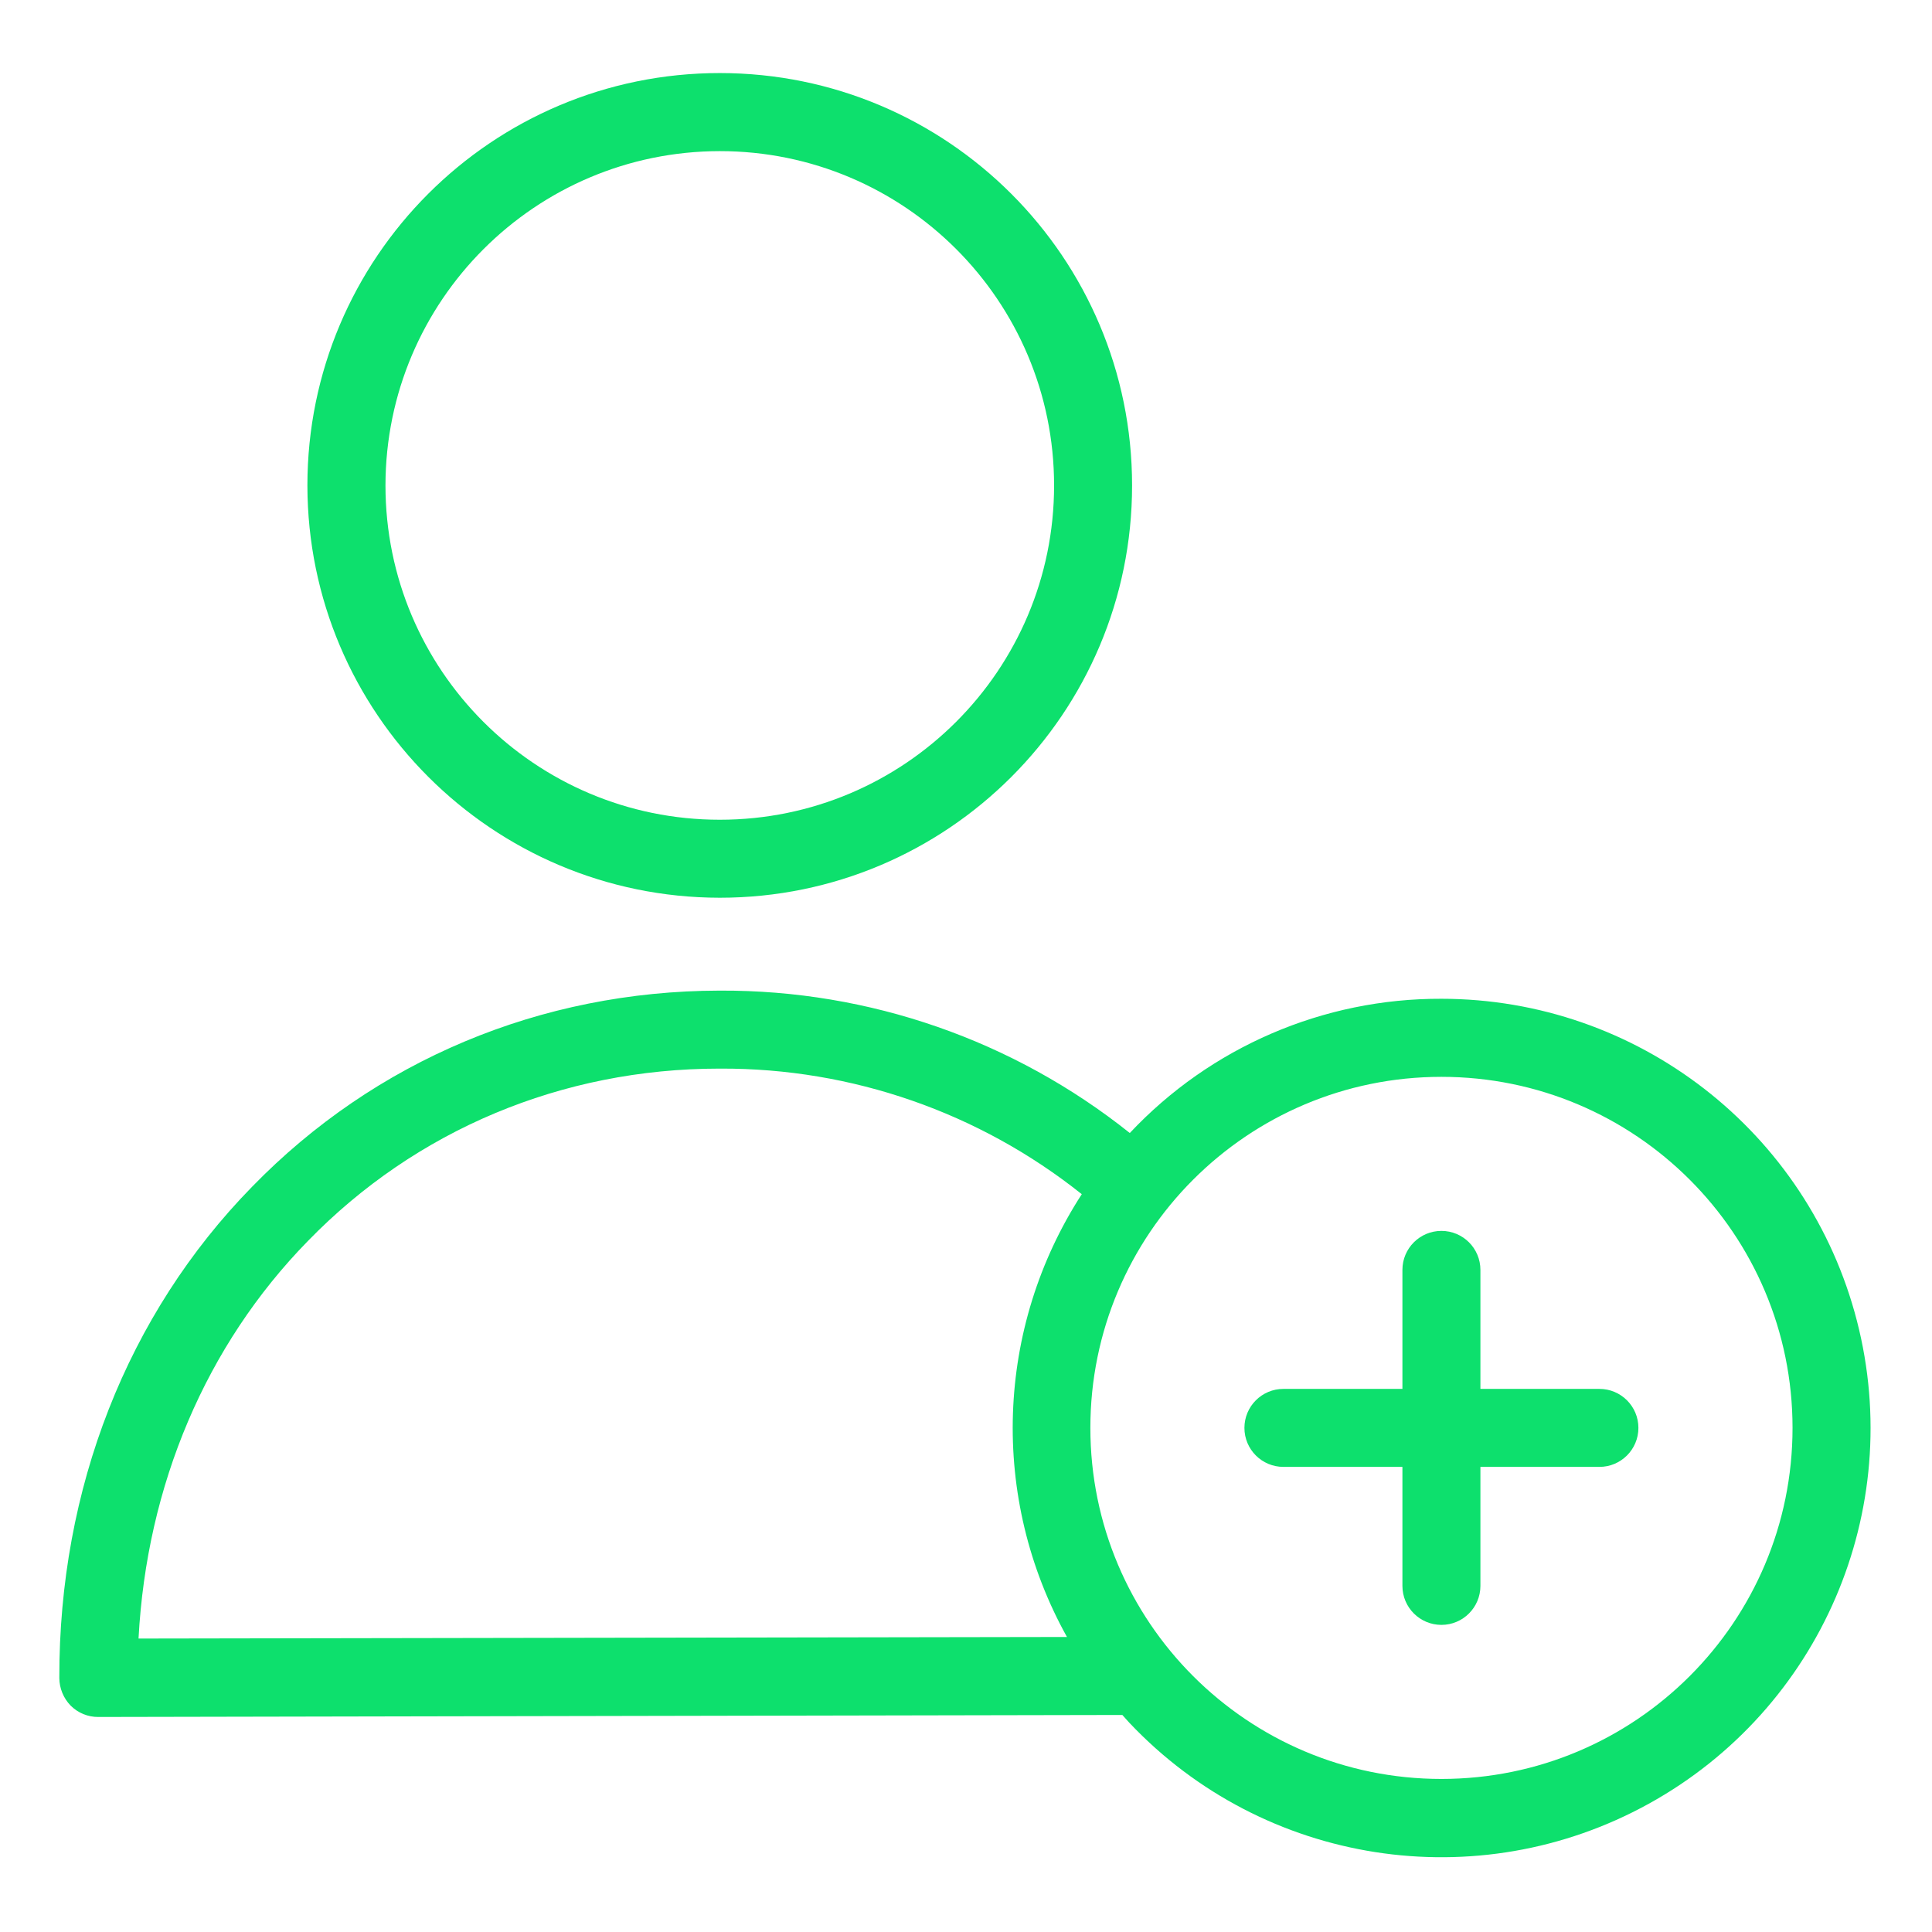 <svg width="27" height="27" viewBox="0 0 27 27" fill="none" xmlns="http://www.w3.org/2000/svg">
<path d="M20.144 13.958C18.495 13.952 16.918 14.632 15.789 15.834C14.165 14.538 12.147 13.836 10.07 13.844H10.053C7.557 13.849 5.24 14.82 3.522 16.586C1.778 18.369 0.824 20.805 0.829 23.45C0.83 23.594 0.887 23.733 0.987 23.836C1.09 23.939 1.229 23.996 1.374 23.995L15.685 23.967C15.718 24.006 15.75 24.038 15.783 24.076C17.662 26.065 20.648 26.53 23.043 25.207C25.438 23.884 26.634 21.109 25.951 18.46C25.268 15.811 22.88 13.959 20.144 13.958ZM1.936 22.899C2.05 20.756 2.879 18.799 4.302 17.344C5.812 15.79 7.856 14.934 10.053 14.934H10.07C11.903 14.927 13.684 15.546 15.118 16.689C13.91 18.555 13.83 20.935 14.911 22.877L1.936 22.899ZM20.144 24.861C17.434 24.861 15.238 22.665 15.238 19.955C15.238 17.245 17.434 15.049 20.144 15.049C22.854 15.049 25.051 17.245 25.051 19.955C25.051 22.665 22.854 24.861 20.144 24.861Z" fill="#0DE06D"/>
<path d="M10.059 12.546C13.241 12.546 15.821 9.966 15.821 6.784C15.821 3.601 13.241 1.021 10.059 1.021C6.876 1.021 4.296 3.601 4.296 6.784C4.299 9.965 6.878 12.543 10.059 12.546ZM10.059 2.112C12.639 2.112 14.731 4.204 14.731 6.784C14.731 9.364 12.639 11.456 10.059 11.456C7.478 11.456 5.387 9.364 5.387 6.784C5.39 4.205 7.48 2.115 10.059 2.112Z" fill="#0DE06D"/>
<path d="M22.352 19.41H20.689V17.747C20.689 17.446 20.445 17.202 20.144 17.202C19.843 17.202 19.599 17.446 19.599 17.747V19.41H17.936C17.635 19.41 17.391 19.654 17.391 19.955C17.391 20.256 17.635 20.5 17.936 20.5H19.599V22.163C19.599 22.464 19.843 22.708 20.144 22.708C20.445 22.708 20.689 22.464 20.689 22.163V20.5H22.352C22.653 20.5 22.897 20.256 22.897 19.955C22.897 19.654 22.653 19.41 22.352 19.41Z" fill="#0DE06D"/>
</svg>
